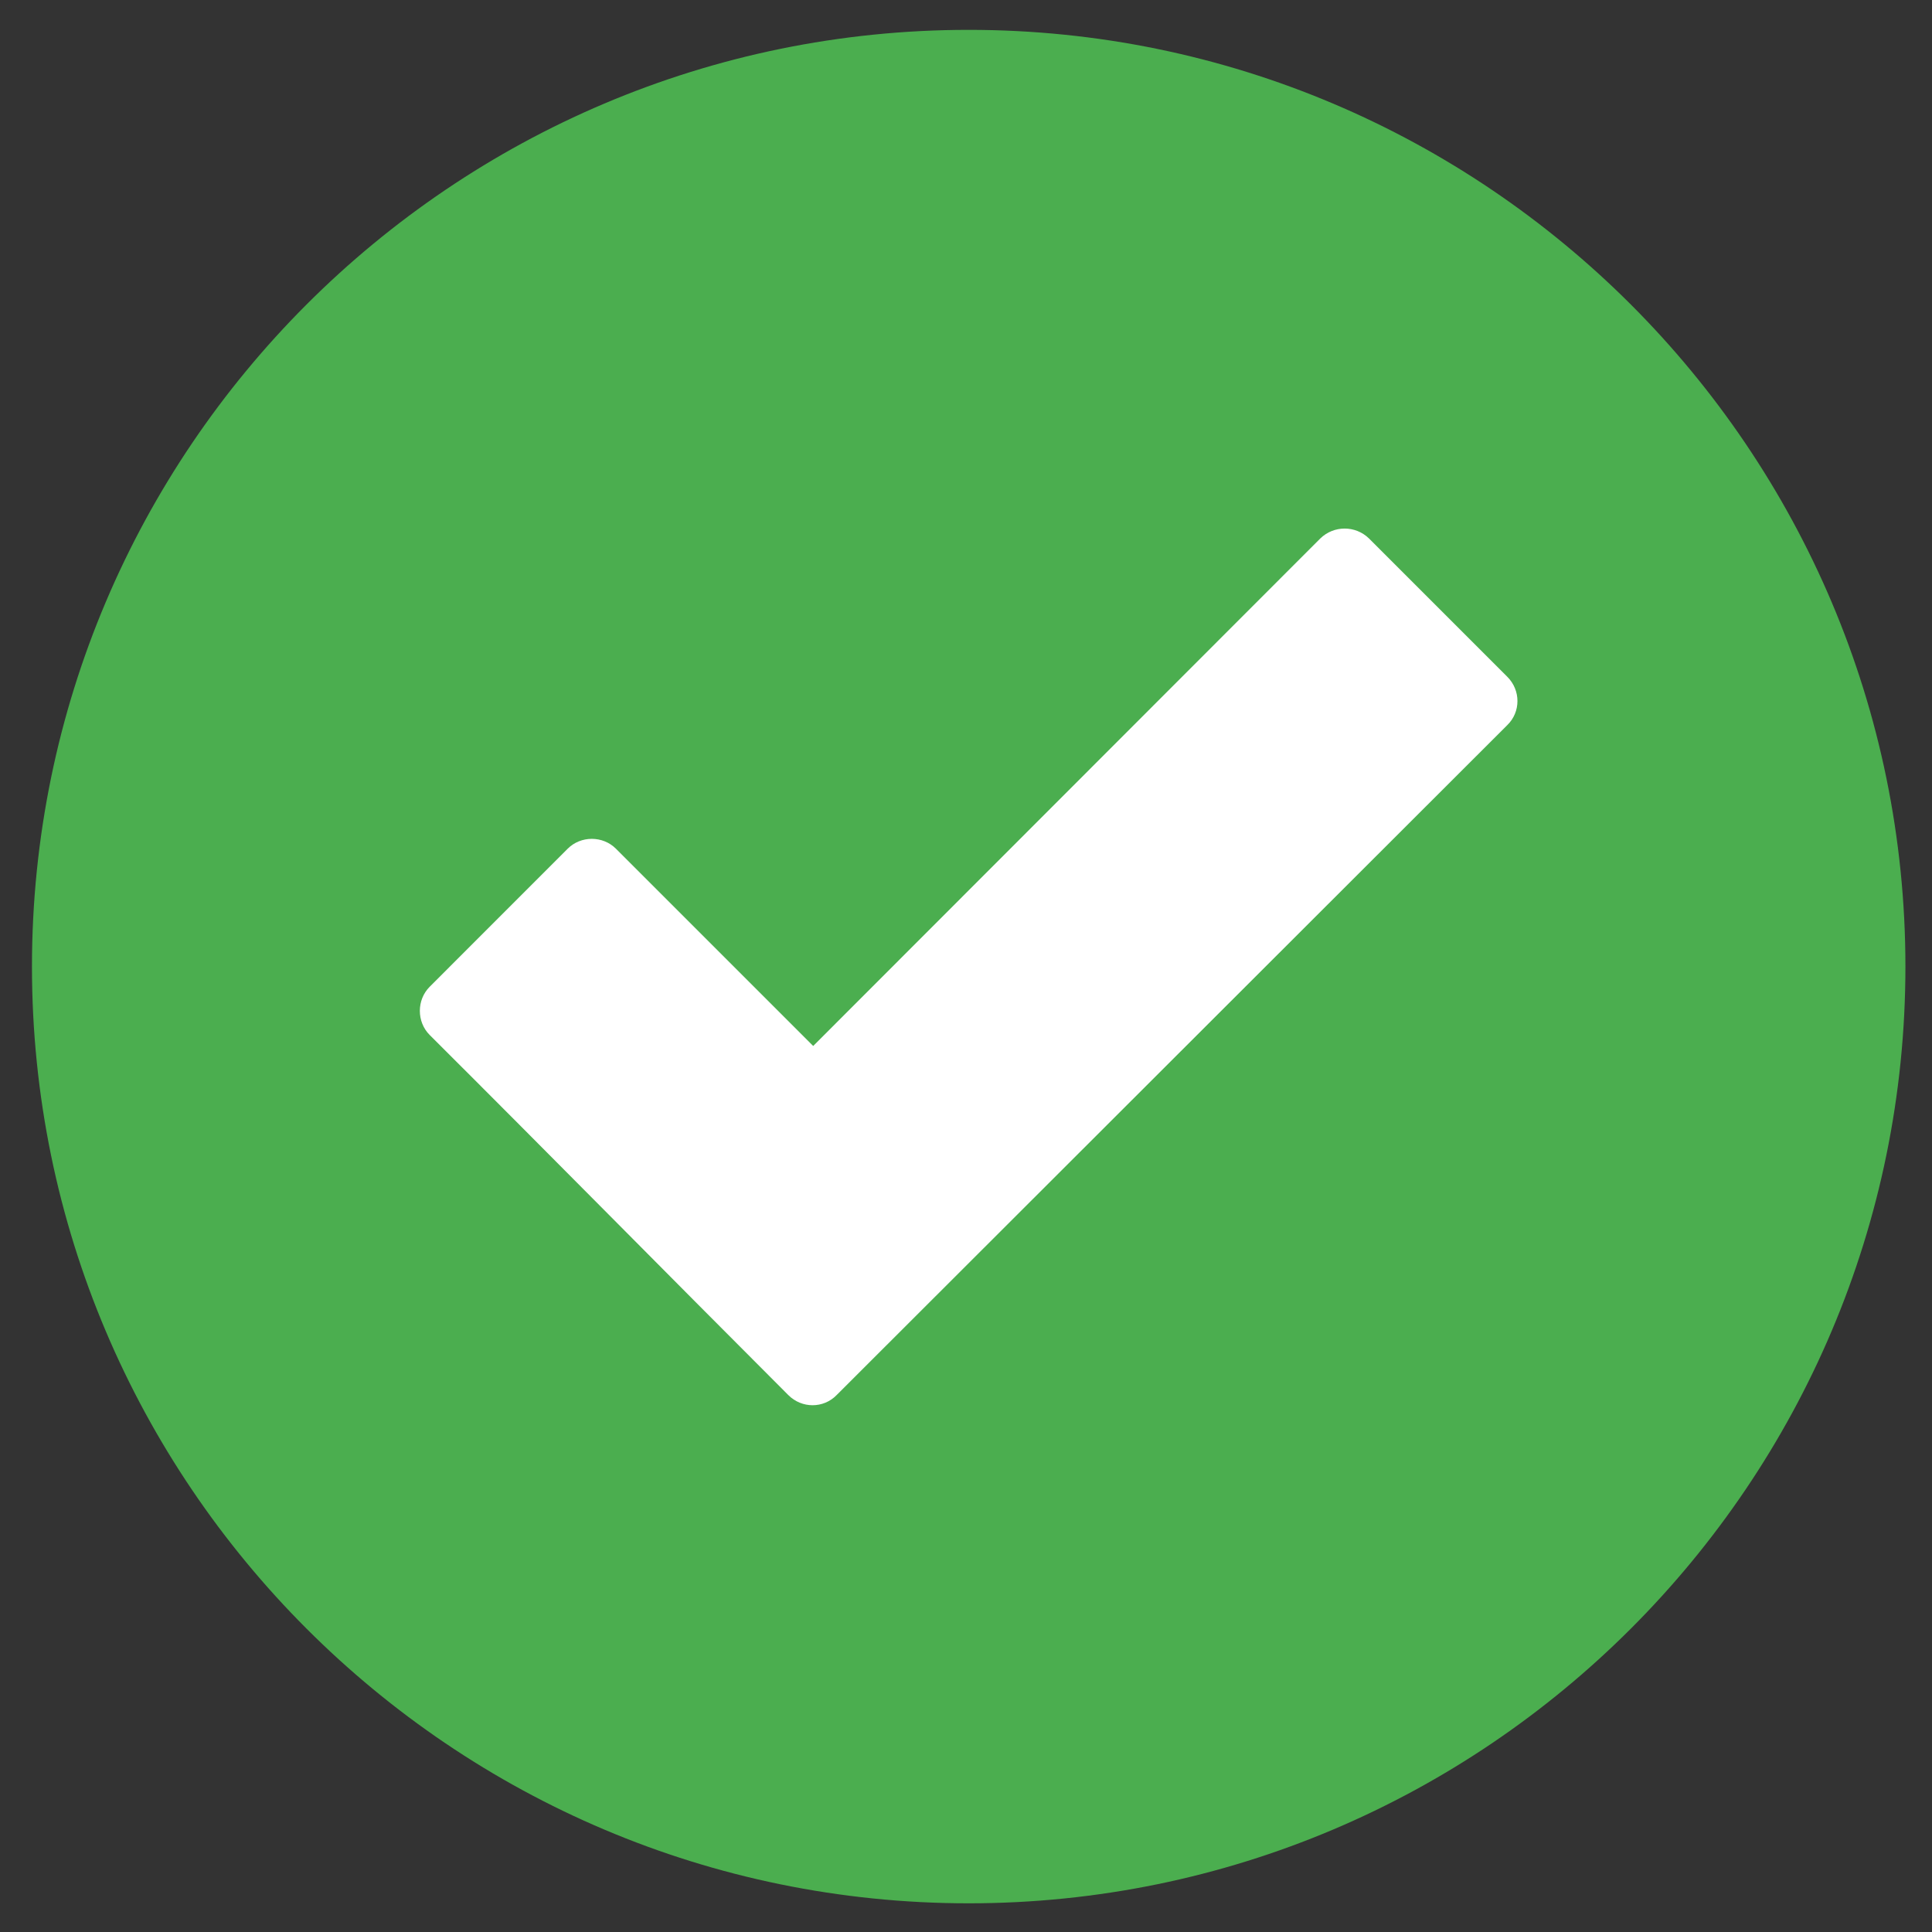 <svg xmlns="http://www.w3.org/2000/svg" width="33" height="33" viewBox="0 0 33 33" fill="none">
<rect x="0" y="0" width="33" height="33" fill="#333333" stroke="none"/>
<path fill-rule="evenodd" clip-rule="evenodd" d="M16.546 0.51C7.721 0.51 0.546 7.685 0.546 16.51C0.546 25.335 7.721 32.51 16.546 32.51C25.371 32.51 32.546 25.335 32.546 16.51C32.546 7.685 25.371 0.51 16.546 0.51Z" fill="#4BAE4F"/>
<path d="M13.465 23.829C11.421 21.785 9.39 19.722 7.34 17.679C7.115 17.454 7.115 17.079 7.34 16.854L9.696 14.497C9.921 14.272 10.296 14.272 10.521 14.497L13.89 17.866L22.552 9.197C22.783 8.972 23.152 8.972 23.383 9.197L25.746 11.56C25.977 11.791 25.977 12.16 25.746 12.385L14.29 23.829C14.065 24.06 13.696 24.06 13.465 23.829Z" fill="white"/>
</svg>